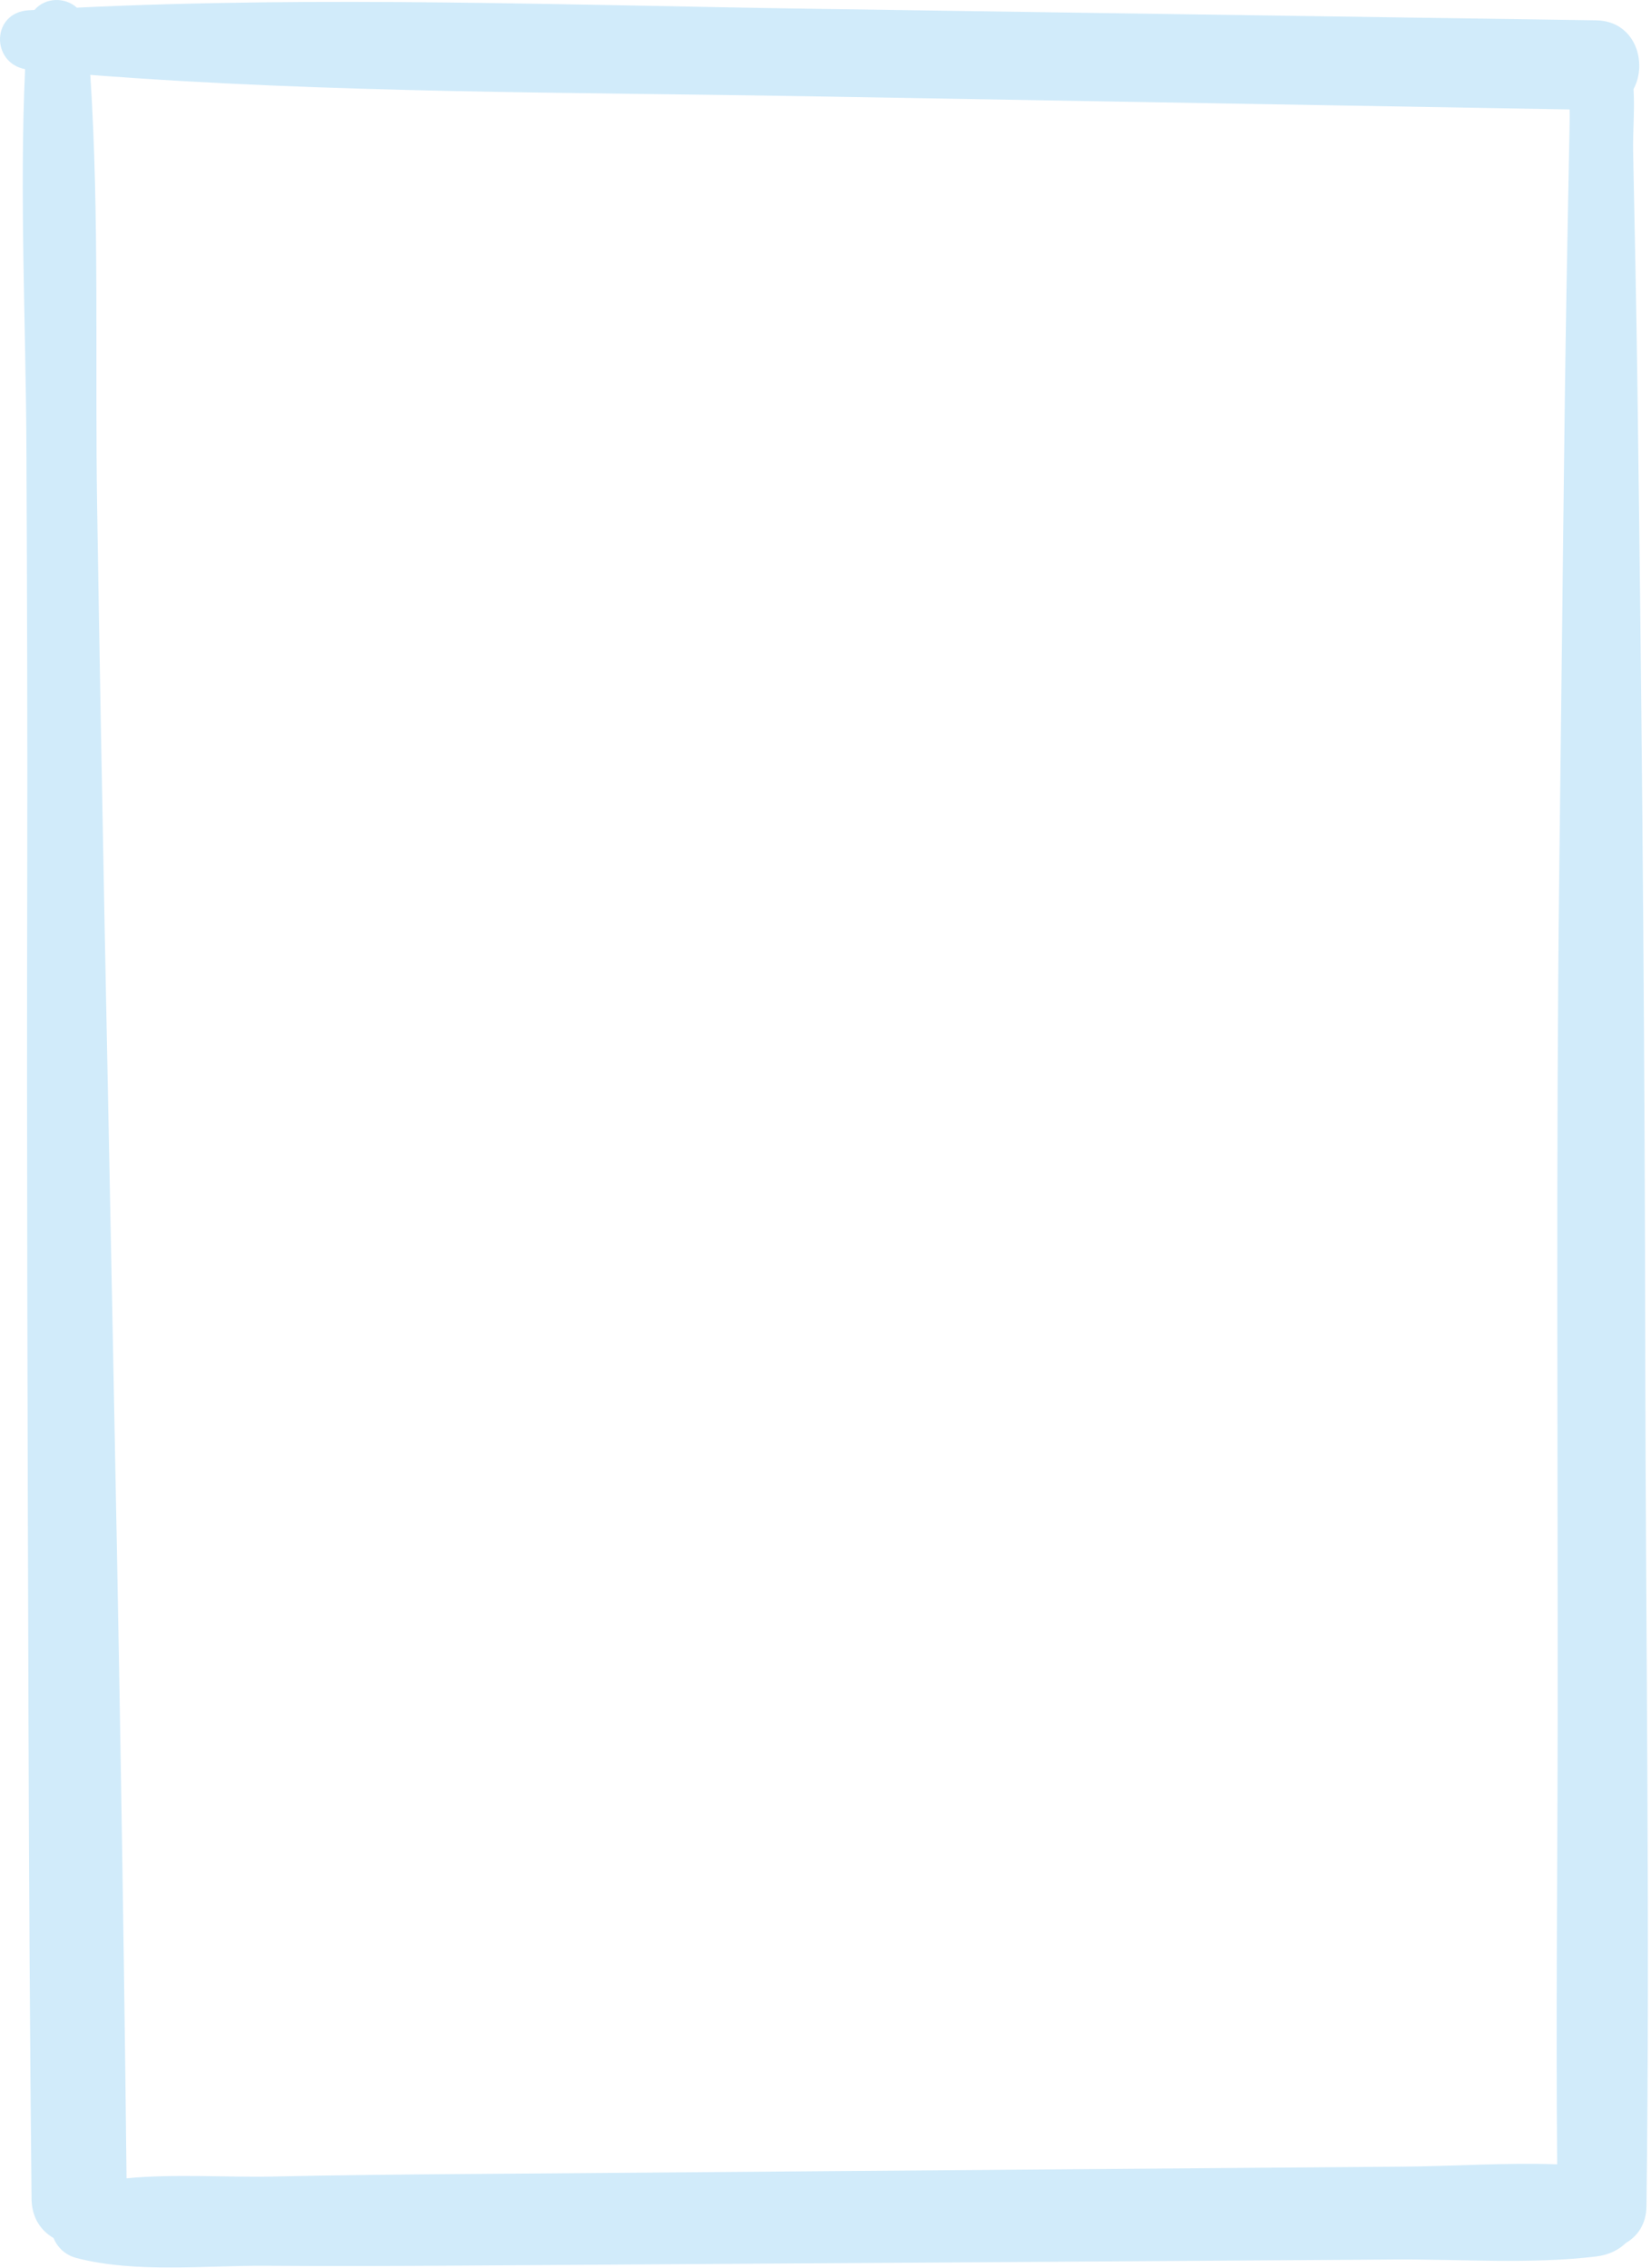 <svg xmlns="http://www.w3.org/2000/svg" width="455" height="625" viewBox="0 0 455 625" fill="none"><path d="M453.425 372.69C453.285 294.94 452.675 217.22 451.695 139.47C451.415 117.54 451.155 95.62 450.715 73.69C450.505 63.06 450.285 52.43 450.075 41.8C449.965 36.52 450.545 30.38 450.185 24.55C454.135 17.31 450.695 5.76 439.855 5.6C367.865 4.54 295.875 3.48 223.875 2.42C156.405 1.43 88.635 -1.13 21.185 2.11C17.875 -0.89 12.435 -0.7 9.505 2.74C8.965 2.77 8.435 2.79 7.895 2.83C-2.395 3.45 -2.525 17.27 6.915 19.06C5.345 53.72 7.125 88.92 7.285 123.52C7.465 162.72 7.585 201.93 7.505 241.13C7.345 318.87 7.605 396.61 7.855 474.36C7.995 518.22 8.245 562.07 8.695 605.92C8.745 611.12 11.275 614.72 14.745 616.72C15.815 619.29 17.935 621.43 21.155 622.26C37.515 626.47 56.585 624.25 73.375 624.38C91.205 624.51 109.025 624.45 126.855 624.33C161.195 624.11 195.525 623.88 229.865 623.66C264.205 623.44 298.535 623.21 332.875 622.99C350.045 622.88 367.215 622.77 384.375 622.65C402.605 622.53 421.745 623.99 439.845 621.82C443.385 621.4 446.135 619.99 448.095 618.07C451.335 616.21 453.695 612.83 453.755 607.93C454.745 529.56 453.555 451.1 453.415 372.72L453.425 372.69ZM386.365 597.06C368.535 597.2 350.705 597.34 332.885 597.48C298.545 597.75 264.215 598.02 229.875 598.29C195.535 598.56 161.205 598.83 126.865 599.1C109.695 599.24 92.525 599.4 75.365 599.78C62.525 600.06 48.255 598.99 34.875 600.27C33.245 446.64 29.185 293.06 26.765 139.45C26.145 100.11 27.455 60.01 24.885 20.64C91.015 25.73 157.605 25.4 223.875 26.55C293.445 27.75 363.015 28.96 432.575 30.16C432.585 31.39 432.595 32.61 432.575 33.83C432.375 44.46 432.165 55.09 431.965 65.72C431.595 84.99 431.305 104.26 431.085 123.53C430.625 162.73 430.165 201.93 429.705 241.14C428.795 318.87 429.345 396.63 429.275 474.36C429.235 515.03 428.775 555.74 429.145 596.42C414.955 595.91 400.395 596.96 386.365 597.07V597.06Z" fill="#D1EBFA"></path></svg>
